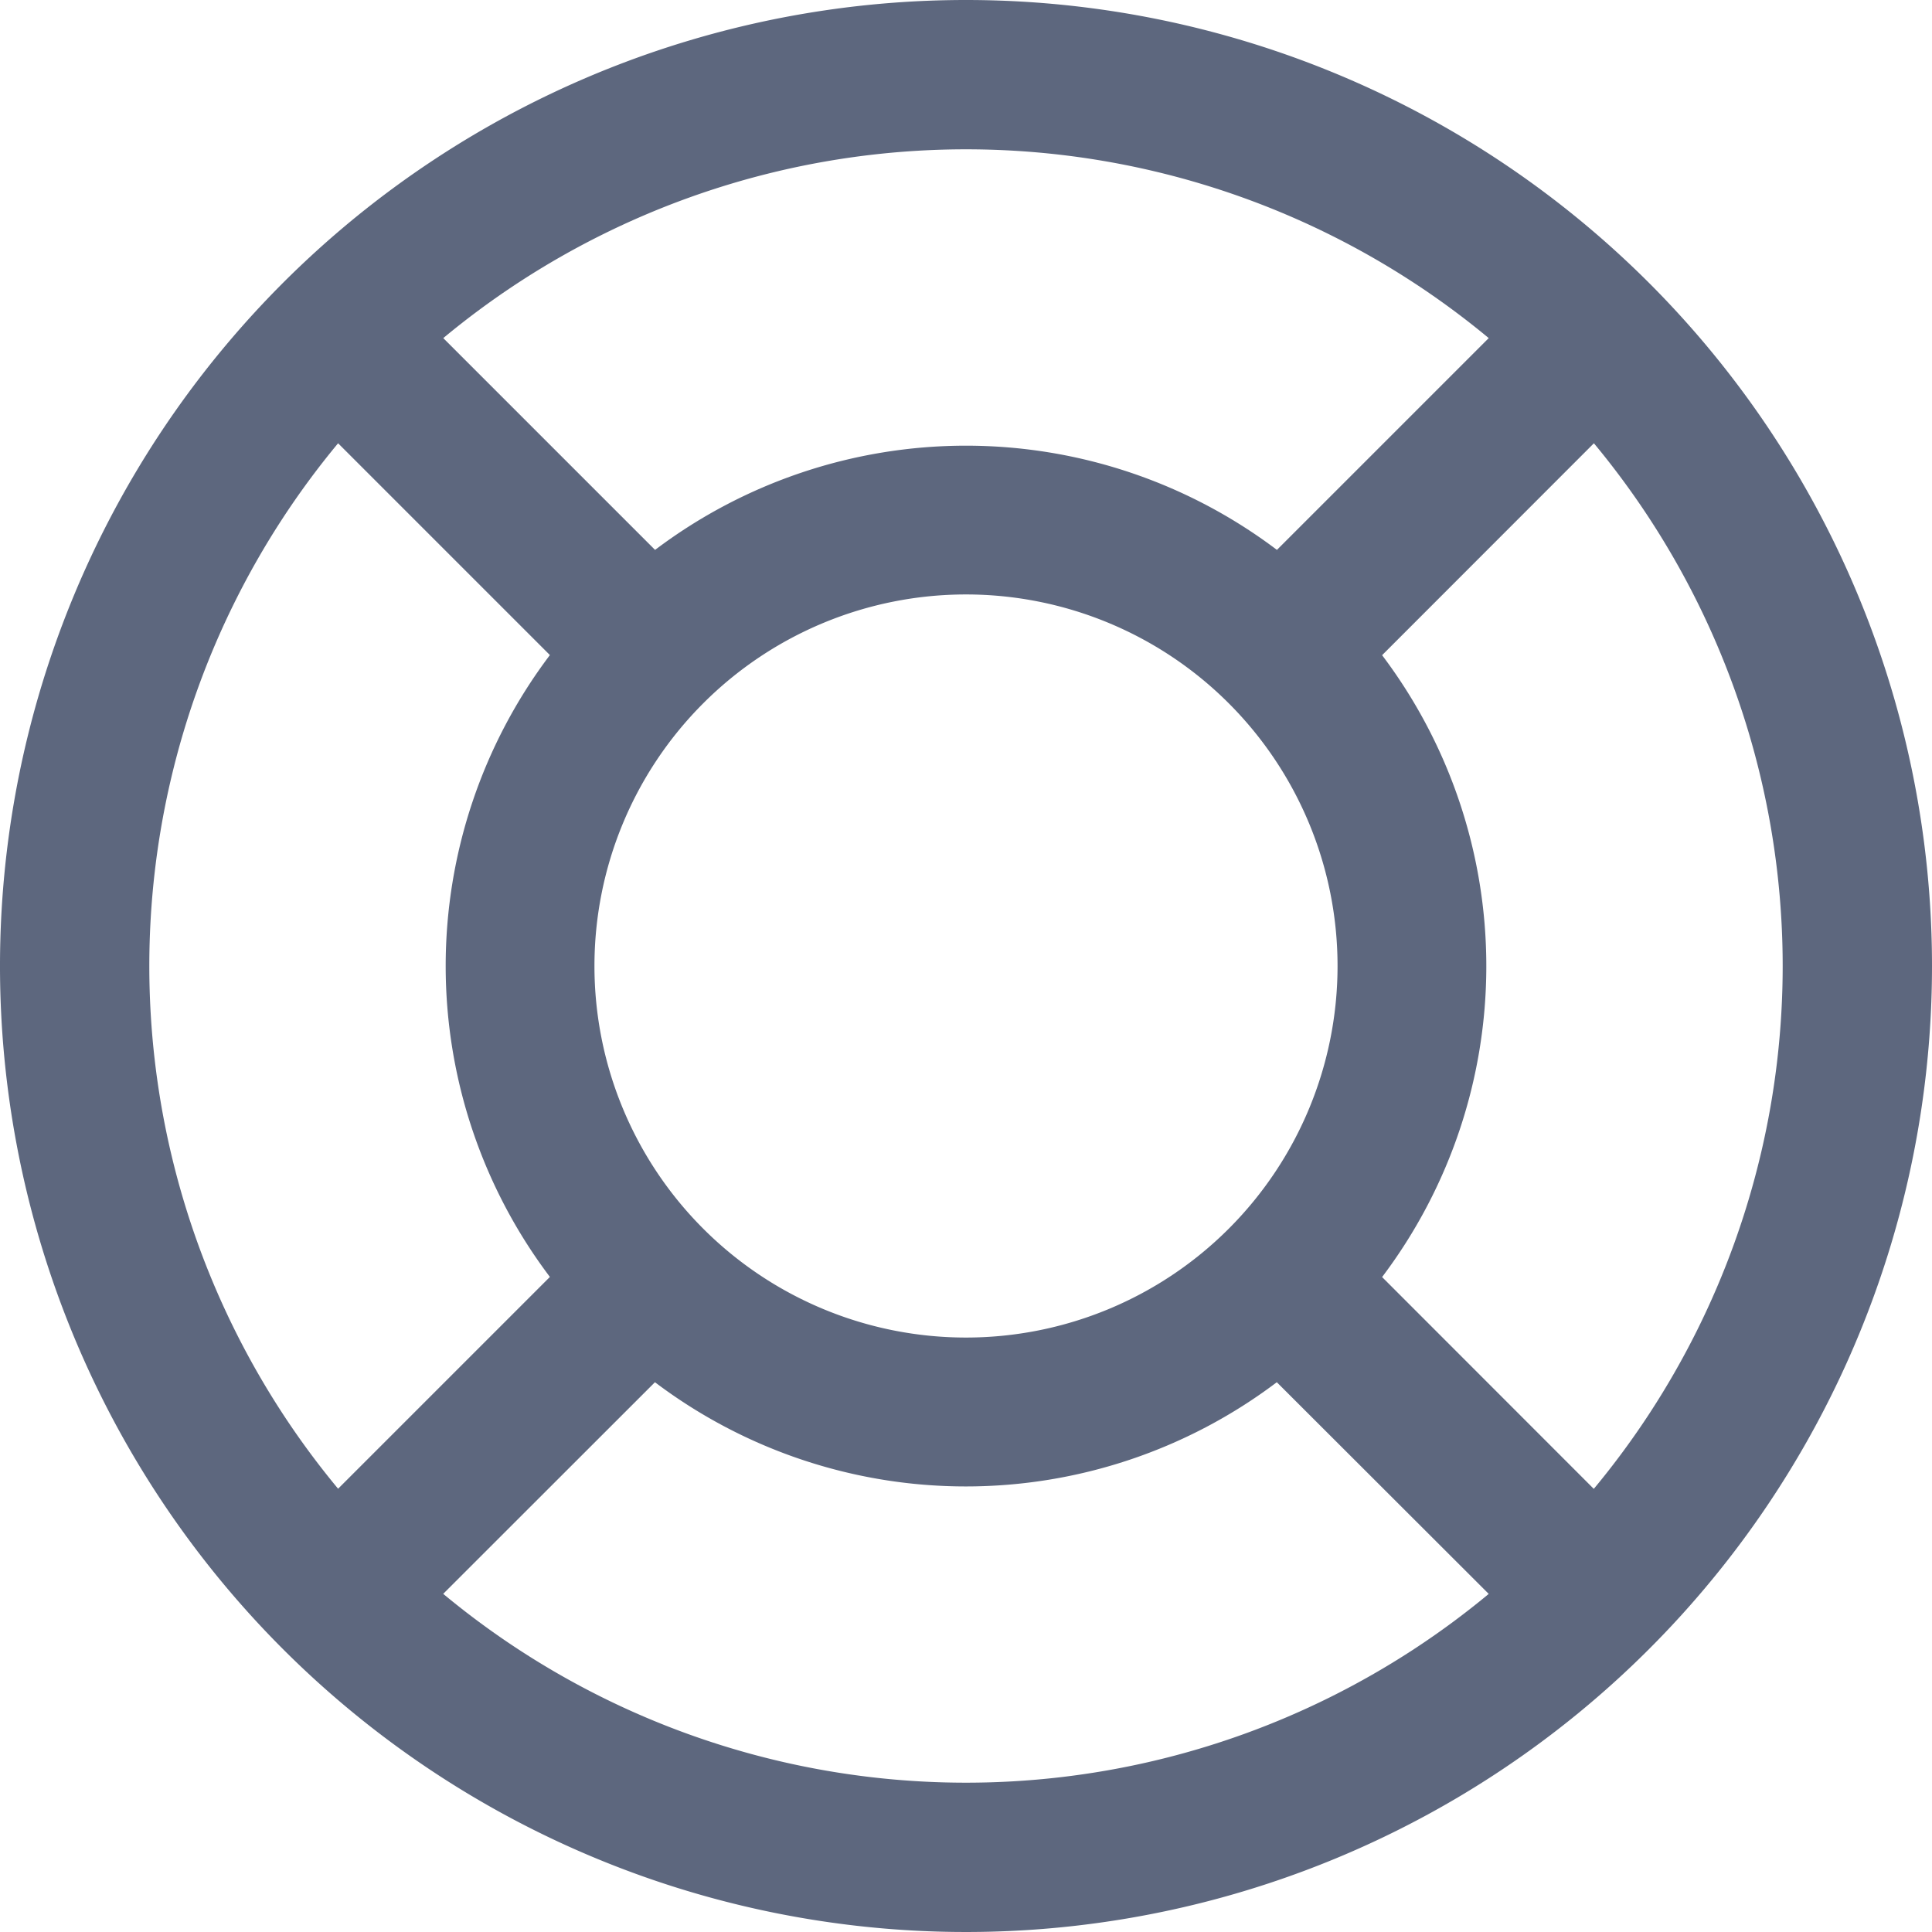 <svg xmlns="http://www.w3.org/2000/svg" width="16" height="16" viewBox="0 0 16 16">
  <path id="Контур_39976" data-name="Контур 39976" d="M11,3a8,8,0,1,0,8,8,8,8,0,0,0-8-8Zm4.329,2.8L13.575,7.554a4.273,4.273,0,0,0-5.15,0L6.671,5.8a6.775,6.775,0,0,1,8.658,0ZM11,14.077A3.077,3.077,0,1,1,14.077,11,3.077,3.077,0,0,1,11,14.077ZM5.8,6.671,7.554,8.425a4.273,4.273,0,0,0,0,5.15L5.8,15.329A6.775,6.775,0,0,1,5.8,6.671Zm.87,9.529,1.754-1.753a4.273,4.273,0,0,0,5.15,0L15.329,16.2A6.775,6.775,0,0,1,6.671,16.2Zm9.529-.87-1.753-1.754a4.273,4.273,0,0,0,0-5.15L16.2,6.671a6.775,6.775,0,0,1,0,8.658Z" transform="translate(-3 -3)" fill="#5d677e"/>
</svg>

